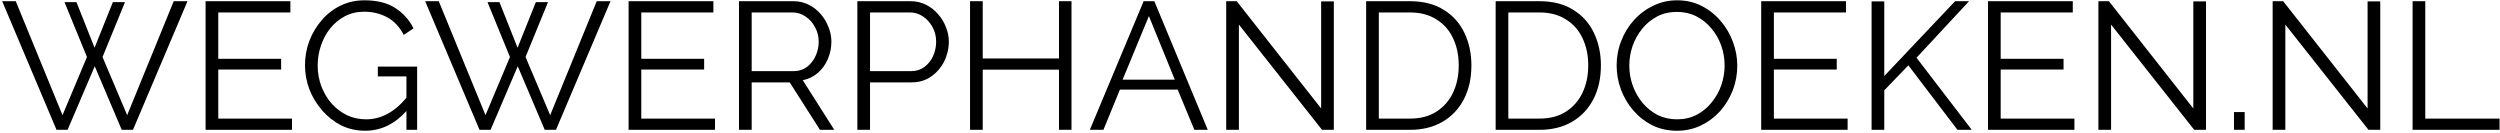 <svg xmlns="http://www.w3.org/2000/svg" width="828" height="44" viewBox="0 0 828 44" fill="none"><path d="M21.36 0.7H25.32L31.32 15.82L37.38 0.7H41.4L33.96 18.88L42.12 38.14L57.54 0.4H62.1L44.04 43H40.32L31.38 21.94L22.38 43H18.72L0.72 0.4H5.22L20.7 38.14L28.8 18.88L21.36 0.7ZM96.714 39.28V43H68.094V0.4H96.174V4.12H72.294V19.48H93.114V23.02H72.294V39.28H96.714ZM120.936 43.3C118.056 43.3 115.396 42.7 112.956 41.5C110.556 40.26 108.456 38.6 106.656 36.52C104.856 34.44 103.456 32.12 102.456 29.56C101.496 26.96 101.016 24.32 101.016 21.64C101.016 18.8 101.496 16.1 102.456 13.54C103.456 10.94 104.836 8.64 106.596 6.64C108.356 4.6 110.436 3 112.836 1.84C115.236 0.68 117.856 0.1 120.696 0.1C124.896 0.1 128.316 0.96 130.956 2.68C133.596 4.4 135.596 6.64 136.956 9.4L133.716 11.56C132.356 8.92 130.536 6.98 128.256 5.74C125.976 4.5 123.436 3.88 120.636 3.88C118.276 3.88 116.136 4.38 114.216 5.38C112.336 6.38 110.716 7.72 109.356 9.4C108.036 11.08 107.016 12.98 106.296 15.1C105.576 17.22 105.216 19.42 105.216 21.7C105.216 24.1 105.616 26.38 106.416 28.54C107.216 30.66 108.336 32.56 109.776 34.24C111.256 35.88 112.956 37.18 114.876 38.14C116.836 39.06 118.956 39.52 121.236 39.52C123.676 39.52 125.996 38.94 128.196 37.78C130.436 36.62 132.576 34.82 134.616 32.38V25.3H125.136V22.06H138.156V43H134.616V36.76C130.696 41.12 126.136 43.3 120.936 43.3ZM161.458 0.7H165.418L171.418 15.82L177.478 0.7H181.498L174.058 18.88L182.218 38.14L197.638 0.4H202.198L184.138 43H180.418L171.478 21.94L162.478 43H158.818L140.818 0.4H145.318L160.798 38.14L168.898 18.88L161.458 0.7ZM236.812 39.28V43H208.192V0.4H236.272V4.12H212.392V19.48H233.212V23.02H212.392V39.28H236.812ZM244.754 43V0.4H262.754C264.594 0.4 266.274 0.78 267.794 1.54C269.354 2.3 270.694 3.34 271.814 4.66C272.934 5.94 273.794 7.38 274.394 8.98C275.034 10.54 275.354 12.14 275.354 13.78C275.354 15.86 274.954 17.8 274.154 19.6C273.394 21.4 272.294 22.92 270.854 24.16C269.414 25.4 267.754 26.2 265.874 26.56L276.314 43H271.574L261.554 27.28H248.954V43H244.754ZM248.954 23.56H262.874C264.554 23.56 266.014 23.1 267.254 22.18C268.494 21.22 269.454 20 270.134 18.52C270.814 17.04 271.154 15.46 271.154 13.78C271.154 12.06 270.754 10.48 269.954 9.04C269.194 7.56 268.154 6.38 266.834 5.5C265.514 4.58 264.074 4.12 262.514 4.12H248.954V23.56ZM283.953 43V0.4H301.593C303.433 0.4 305.113 0.78 306.633 1.54C308.193 2.3 309.533 3.34 310.653 4.66C311.813 5.94 312.693 7.38 313.293 8.98C313.933 10.54 314.253 12.14 314.253 13.78C314.253 16.1 313.733 18.3 312.693 20.38C311.653 22.42 310.213 24.08 308.373 25.36C306.533 26.64 304.393 27.28 301.953 27.28H288.153V43H283.953ZM288.153 23.56H301.773C303.453 23.56 304.913 23.1 306.153 22.18C307.393 21.26 308.353 20.06 309.033 18.58C309.713 17.1 310.053 15.5 310.053 13.78C310.053 12.02 309.653 10.42 308.853 8.98C308.053 7.5 306.993 6.32 305.673 5.44C304.393 4.56 302.973 4.12 301.413 4.12H288.153V23.56ZM354.878 0.4V43H350.738V23.08H325.478V43H321.278V0.4H325.478V19.36H350.738V0.4H354.878ZM378.774 0.4H382.314L400.014 43H395.574L390.054 29.68H370.914L365.454 43H360.954L378.774 0.4ZM389.094 26.38L380.514 5.32L371.814 26.38H389.094ZM410.321 8.14V43H406.121V0.4H409.601L437.561 35.92V0.46H441.761V43H437.861L410.321 8.14ZM452.469 43V0.4H466.929C471.449 0.4 475.209 1.36 478.209 3.28C481.249 5.16 483.529 7.72 485.049 10.96C486.569 14.16 487.329 17.72 487.329 21.64C487.329 25.96 486.489 29.72 484.809 32.92C483.129 36.12 480.769 38.6 477.729 40.36C474.689 42.12 471.089 43 466.929 43H452.469ZM483.129 21.64C483.129 18.24 482.489 15.22 481.209 12.58C479.969 9.94 478.129 7.88 475.689 6.4C473.289 4.88 470.369 4.12 466.929 4.12H456.669V39.28H466.929C470.449 39.28 473.409 38.5 475.809 36.94C478.209 35.38 480.029 33.28 481.269 30.64C482.509 28 483.129 25 483.129 21.64ZM495.36 43V0.4H509.82C514.34 0.4 518.1 1.36 521.1 3.28C524.14 5.16 526.42 7.72 527.94 10.96C529.46 14.16 530.22 17.72 530.22 21.64C530.22 25.96 529.38 29.72 527.7 32.92C526.02 36.12 523.66 38.6 520.62 40.36C517.58 42.12 513.98 43 509.82 43H495.36ZM526.02 21.64C526.02 18.24 525.38 15.22 524.1 12.58C522.86 9.94 521.02 7.88 518.58 6.4C516.18 4.88 513.26 4.12 509.82 4.12H499.56V39.28H509.82C513.34 39.28 516.3 38.5 518.7 36.94C521.1 35.38 522.92 33.28 524.16 30.64C525.4 28 526.02 25 526.02 21.64ZM555.41 43.3C552.41 43.3 549.69 42.7 547.25 41.5C544.81 40.26 542.71 38.62 540.95 36.58C539.19 34.54 537.83 32.24 536.87 29.68C535.91 27.08 535.43 24.42 535.43 21.7C535.43 18.86 535.93 16.16 536.93 13.6C537.93 11 539.33 8.7 541.13 6.7C542.97 4.66 545.11 3.06 547.55 1.9C549.99 0.7 552.63 0.1 555.47 0.1C558.43 0.1 561.13 0.72 563.57 1.96C566.01 3.2 568.11 4.86 569.87 6.94C571.67 9.02 573.03 11.34 573.95 13.9C574.91 16.46 575.39 19.08 575.39 21.76C575.39 24.6 574.89 27.32 573.89 29.92C572.89 32.48 571.49 34.78 569.69 36.82C567.89 38.82 565.77 40.4 563.33 41.56C560.89 42.72 558.25 43.3 555.41 43.3ZM539.63 21.7C539.63 24.02 540.01 26.24 540.77 28.36C541.53 30.48 542.61 32.38 544.01 34.06C545.41 35.74 547.07 37.08 548.99 38.08C550.95 39.04 553.09 39.52 555.41 39.52C557.85 39.52 560.03 39.02 561.95 38.02C563.91 36.98 565.57 35.6 566.93 33.88C568.33 32.16 569.39 30.26 570.11 28.18C570.83 26.06 571.19 23.9 571.19 21.7C571.19 19.38 570.81 17.16 570.05 15.04C569.29 12.92 568.19 11.02 566.75 9.34C565.35 7.66 563.69 6.34 561.77 5.38C559.85 4.42 557.73 3.94 555.41 3.94C553.01 3.94 550.83 4.44 548.87 5.44C546.95 6.44 545.29 7.8 543.89 9.52C542.53 11.2 541.47 13.1 540.71 15.22C539.99 17.34 539.63 19.5 539.63 21.7ZM611.929 39.28V43H583.309V0.4H611.389V4.12H587.509V19.48H608.329V23.02H587.509V39.28H611.929ZM619.871 43V0.46H624.071V25.18L647.531 0.4H652.151L634.751 19.12L653.051 43H648.311L632.051 21.64L624.071 29.92V43H619.871ZM687.046 39.28V43H658.426V0.4H686.506V4.12H662.626V19.48H683.446V23.02H662.626V39.28H687.046ZM699.188 8.14V43H694.988V0.4H698.468L726.428 35.92V0.46H730.628V43H726.728L699.188 8.14ZM739.896 43V37.12H743.436V43H739.896ZM756.903 8.14V43H752.703V0.4H756.183L784.143 35.92V0.46H788.343V43H784.443L756.903 8.14ZM799.051 43V0.4H803.251V39.28H827.851V43H799.051Z" fill="black"></path></svg>